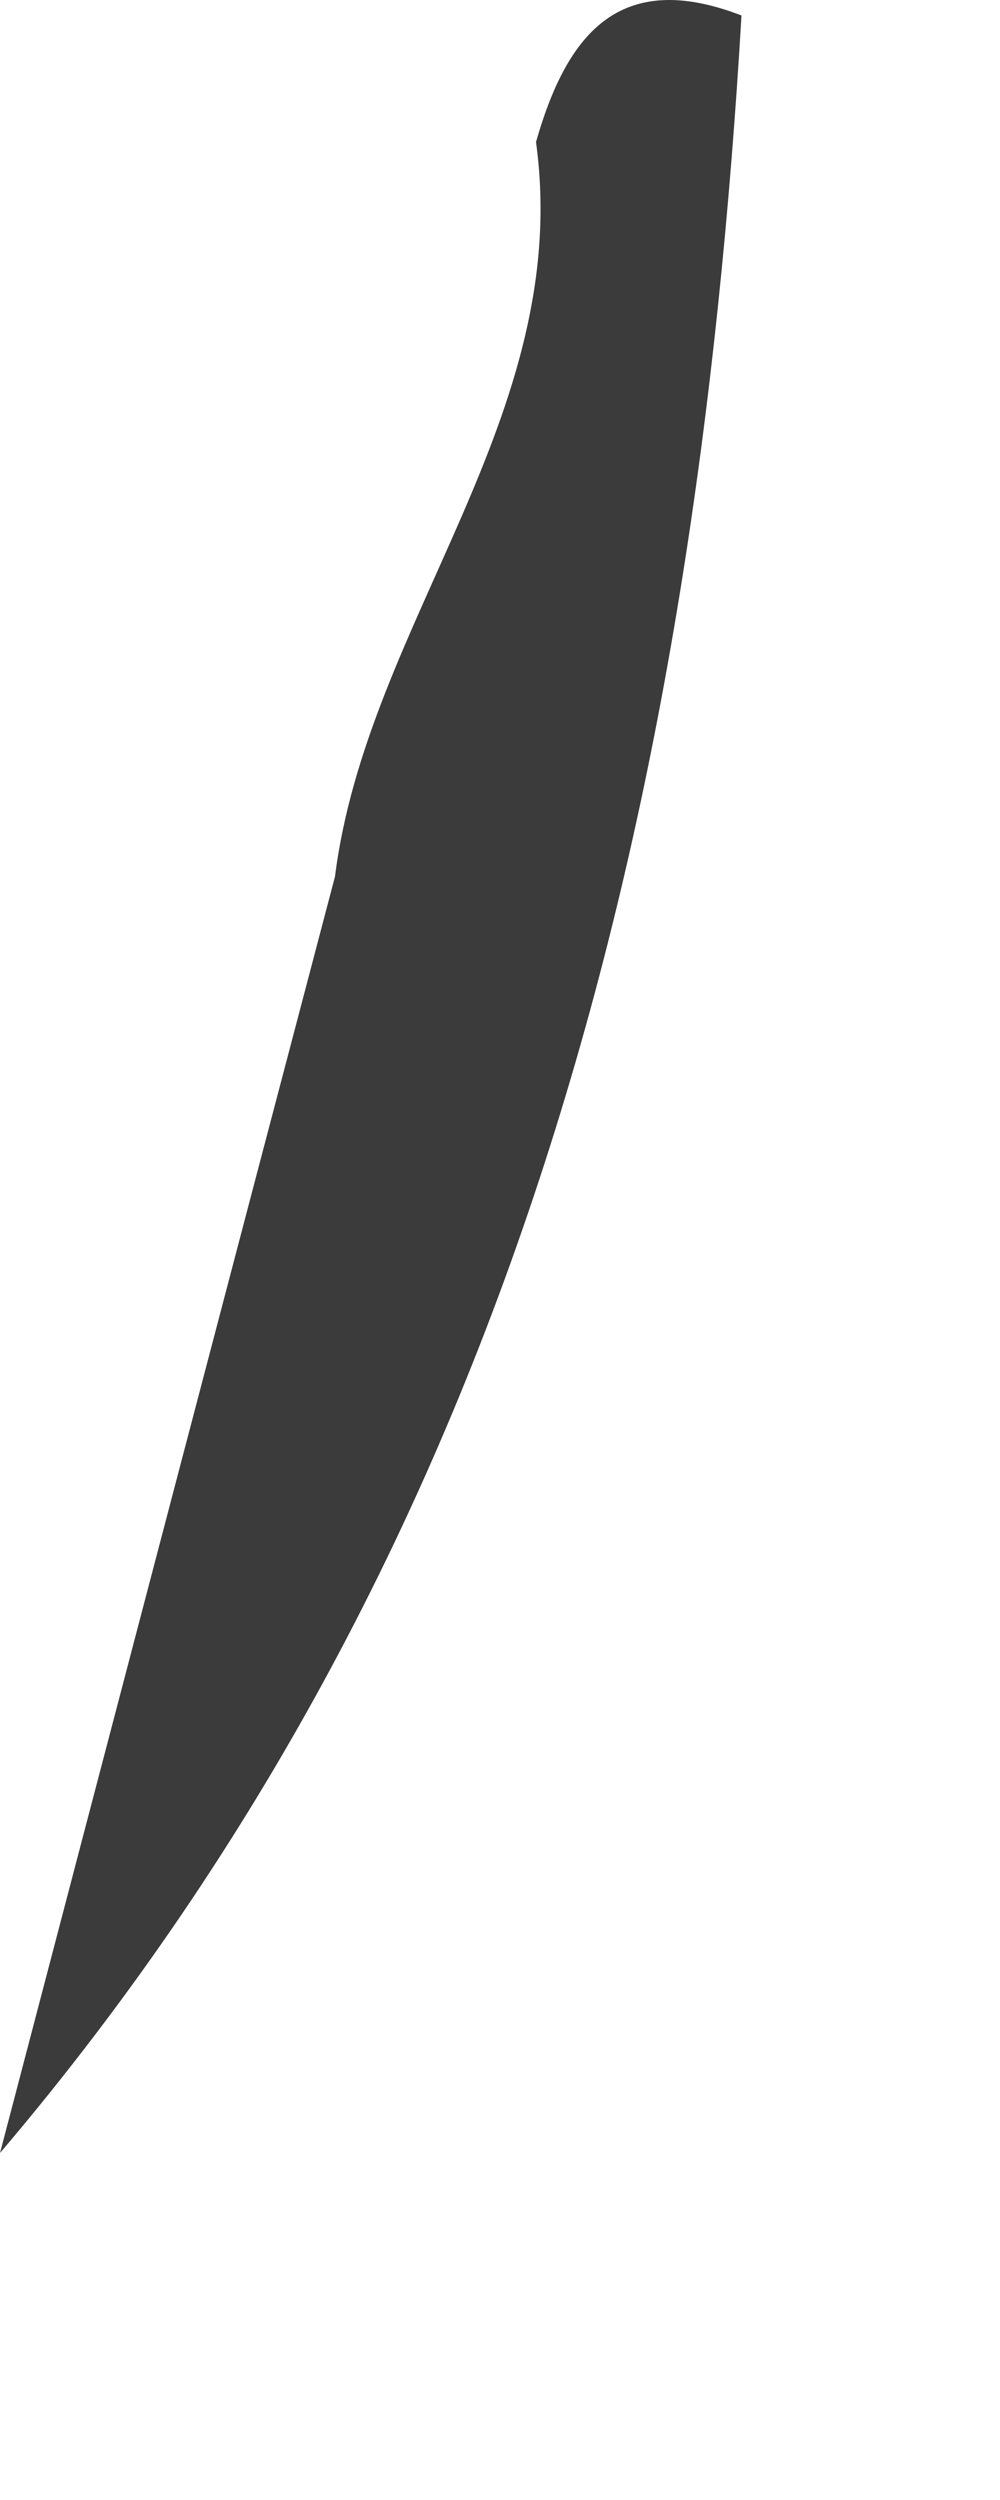 <?xml version="1.0" encoding="utf-8"?>
<svg xmlns="http://www.w3.org/2000/svg" fill="none" height="100%" overflow="visible" preserveAspectRatio="none" style="display: block;" viewBox="0 0 2 5" width="100%">
<path d="M0 4.306C0.223 3.455 0.446 2.604 0.67 1.753C0.734 1.244 1.147 0.832 1.072 0.284C1.132 0.074 1.235 -0.065 1.483 0.031C1.391 1.595 1.048 3.073 0 4.306L0 4.306Z" fill="#3B3B3B" id="Path 639"/>
</svg>
